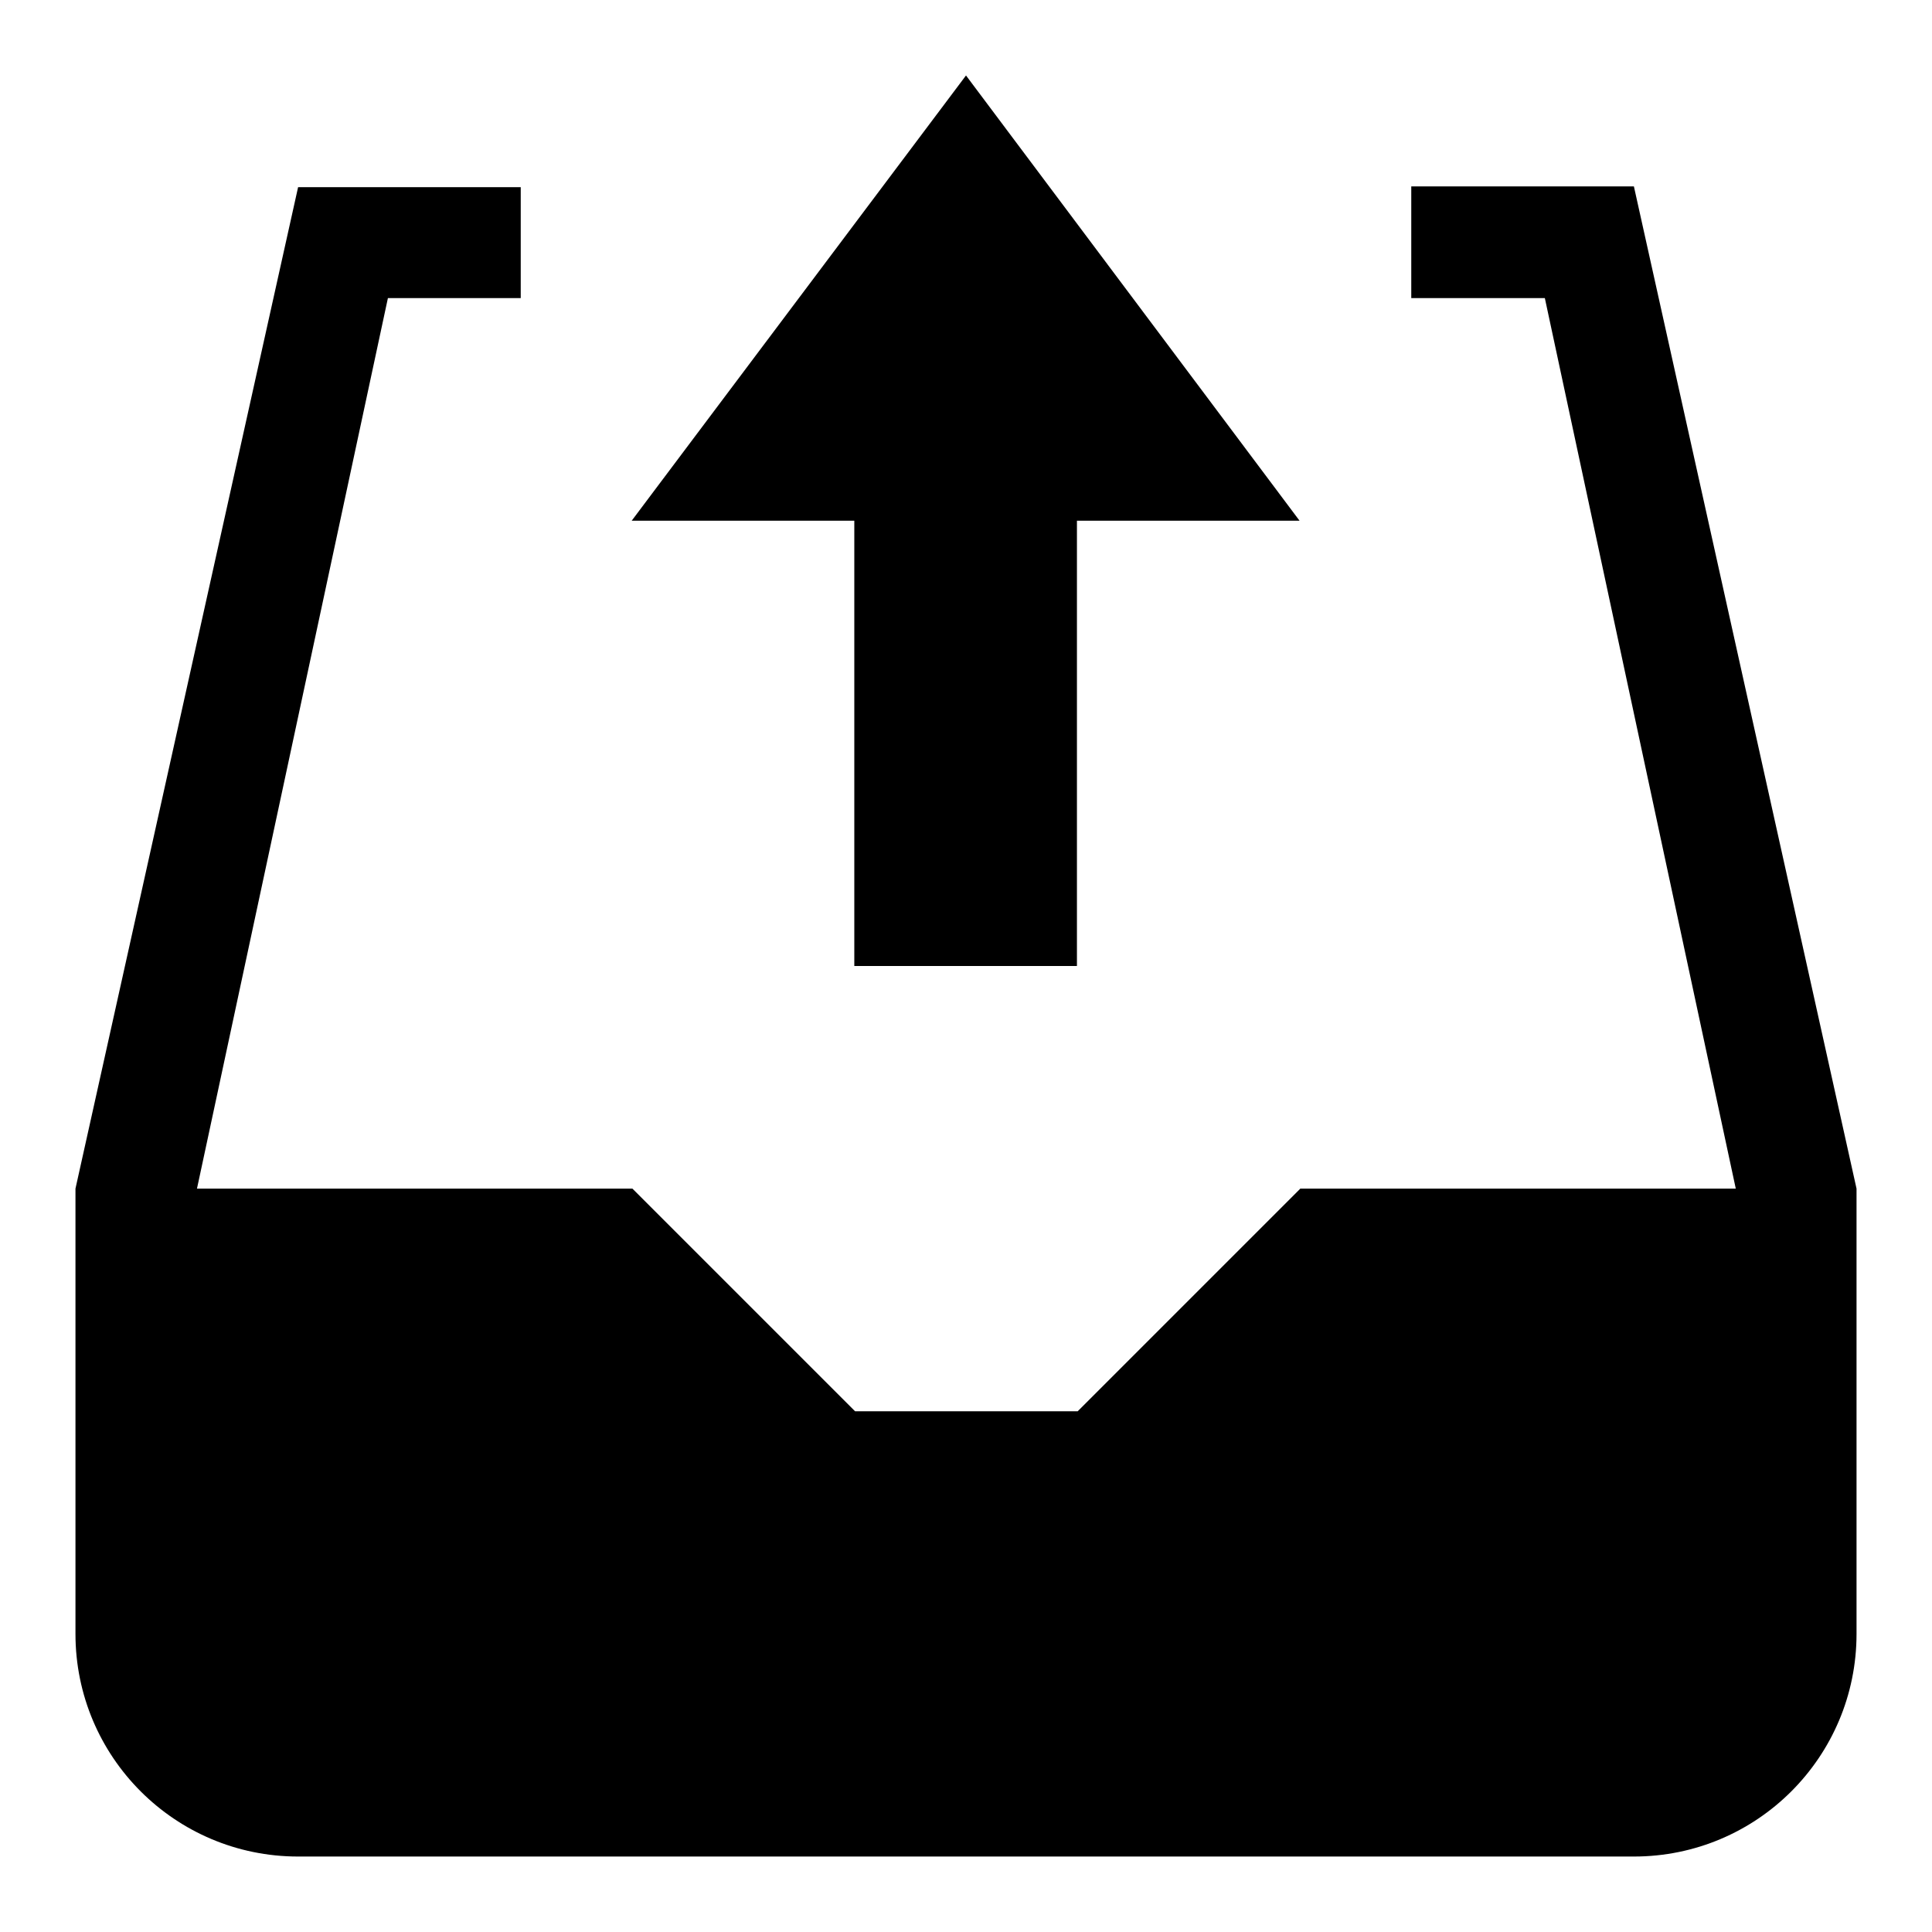 <?xml version="1.0" encoding="utf-8"?>
<!-- Svg Vector Icons : http://www.onlinewebfonts.com/icon -->
<!DOCTYPE svg PUBLIC "-//W3C//DTD SVG 1.1//EN" "http://www.w3.org/Graphics/SVG/1.1/DTD/svg11.dtd">
<svg version="1.1" xmlns="http://www.w3.org/2000/svg" xmlns:xlink="http://www.w3.org/1999/xlink" x="0px" y="0px" viewBox="0 0 256 256" enable-background="new 0 0 256 256" xml:space="preserve">
<g><g><path fill="#000000" d="M216.5,246h-177C23.2,246,10,232.8,10,216.5v-59l0,0L39.5,24.8v0H69v14.7H51.4l-25.3,118h57.7l29.5,29.5h29.5l29.5-29.5h57.7l-25.3-118H187V24.7h29.5v0L246,157.5v59C246,232.8,232.8,246,216.5,246z"/><path fill="#000000" d="M172.2,69h-29.5v59h-29.5V69H83.7L128,10L172.2,69z"/></g></g>
</svg>